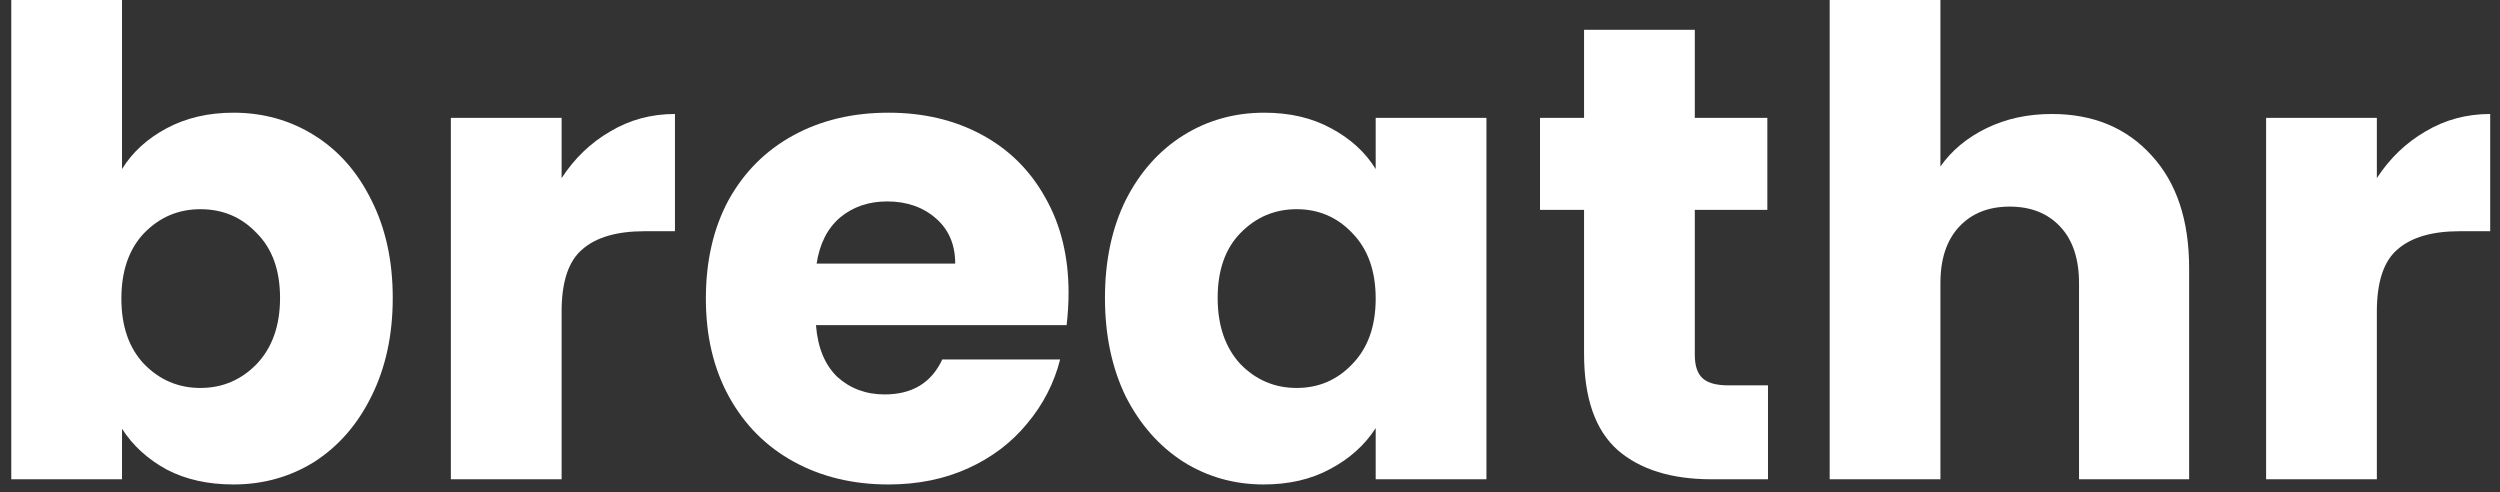 <svg width="193" height="38" viewBox="0 0 193 38" fill="none" xmlns="http://www.w3.org/2000/svg">
<rect x="0" y="0" width="193" height="38" fill="#333333" stroke="none"/>
<path d="M9.42 13.05C10.22 11.75 11.37 10.7 12.87 9.9C14.37 9.1 16.087 8.7 18.02 8.7C20.32 8.7 22.404 9.283 24.27 10.45C26.137 11.617 27.604 13.283 28.671 15.45C29.77 17.617 30.32 20.133 30.32 23C30.32 25.867 29.77 28.4 28.671 30.6C27.604 32.767 26.137 34.45 24.27 35.65C22.404 36.817 20.32 37.4 18.02 37.4C16.054 37.4 14.337 37.017 12.87 36.25C11.404 35.45 10.254 34.4 9.42 33.1V37H0.87V0H9.42V13.05ZM21.62 23C21.62 20.867 21.02 19.2 19.82 18C18.654 16.767 17.204 16.15 15.47 16.15C13.771 16.15 12.32 16.767 11.12 18C9.954 19.233 9.37 20.917 9.37 23.05C9.37 25.183 9.954 26.867 11.12 28.1C12.32 29.333 13.771 29.95 15.47 29.95C17.171 29.95 18.62 29.333 19.82 28.1C21.02 26.833 21.62 25.133 21.62 23Z" fill="white"/>
<path d="M43.356 13.75C44.356 12.217 45.606 11.017 47.106 10.15C48.606 9.25 50.273 8.8 52.106 8.8V17.85H49.756C47.623 17.85 46.023 18.317 44.956 19.25C43.889 20.15 43.356 21.75 43.356 24.05V37H34.806V9.1H43.356V13.75Z" fill="white"/>
<path d="M82.493 22.6C82.493 23.4 82.443 24.233 82.343 25.1H62.993C63.126 26.833 63.676 28.167 64.643 29.1C65.643 30 66.859 30.45 68.293 30.45C70.426 30.45 71.909 29.55 72.743 27.75H81.843C81.376 29.583 80.526 31.233 79.293 32.7C78.093 34.167 76.576 35.317 74.743 36.15C72.909 36.983 70.859 37.4 68.593 37.4C65.859 37.4 63.426 36.817 61.293 35.65C59.159 34.483 57.493 32.817 56.293 30.65C55.093 28.483 54.493 25.95 54.493 23.05C54.493 20.15 55.076 17.617 56.243 15.45C57.443 13.283 59.109 11.617 61.243 10.45C63.376 9.283 65.826 8.7 68.593 8.7C71.293 8.7 73.693 9.267 75.793 10.4C77.893 11.533 79.526 13.15 80.693 15.25C81.893 17.35 82.493 19.8 82.493 22.6ZM73.743 20.35C73.743 18.883 73.243 17.717 72.243 16.85C71.243 15.983 69.993 15.55 68.493 15.55C67.059 15.55 65.843 15.967 64.843 16.8C63.876 17.633 63.276 18.817 63.043 20.35H73.743Z" fill="white"/>
<path d="M85.303 23C85.303 20.133 85.837 17.617 86.903 15.45C88.003 13.283 89.487 11.617 91.353 10.45C93.22 9.283 95.303 8.7 97.603 8.7C99.57 8.7 101.287 9.1 102.753 9.9C104.253 10.7 105.403 11.75 106.203 13.05V9.1H114.753V37H106.203V33.05C105.37 34.35 104.203 35.4 102.703 36.2C101.237 37 99.52 37.4 97.553 37.4C95.287 37.4 93.22 36.817 91.353 35.65C89.487 34.45 88.003 32.767 86.903 30.6C85.837 28.4 85.303 25.867 85.303 23ZM106.203 23.05C106.203 20.917 105.603 19.233 104.403 18C103.237 16.767 101.803 16.15 100.103 16.15C98.403 16.15 96.953 16.767 95.753 18C94.587 19.2 94.003 20.867 94.003 23C94.003 25.133 94.587 26.833 95.753 28.1C96.953 29.333 98.403 29.95 100.103 29.95C101.803 29.95 103.237 29.333 104.403 28.1C105.603 26.867 106.203 25.183 106.203 23.05Z" fill="white"/>
<path d="M136.489 29.75V37H132.139C129.039 37 126.622 36.25 124.889 34.75C123.156 33.217 122.289 30.733 122.289 27.3V16.2H118.889V9.1H122.289V2.3H130.839V9.1H136.439V16.2H130.839V27.4C130.839 28.233 131.039 28.833 131.439 29.2C131.839 29.567 132.506 29.75 133.439 29.75H136.489Z" fill="white"/>
<path d="M158.401 8.8C161.601 8.8 164.168 9.867 166.101 12C168.035 14.1 169.001 17 169.001 20.7V37H160.501V21.85C160.501 19.983 160.018 18.533 159.051 17.5C158.085 16.467 156.785 15.95 155.151 15.95C153.518 15.95 152.218 16.467 151.251 17.5C150.285 18.533 149.801 19.983 149.801 21.85V37H141.251V0H149.801V12.85C150.668 11.617 151.851 10.633 153.351 9.9C154.851 9.167 156.535 8.8 158.401 8.8Z" fill="white"/>
<path d="M183.493 13.75C184.493 12.217 185.743 11.017 187.243 10.15C188.743 9.25 190.409 8.8 192.243 8.8V17.85H189.893C187.759 17.85 186.159 18.317 185.093 19.25C184.026 20.15 183.493 21.75 183.493 24.05V37H174.943V9.1H183.493V13.75Z" fill="white"/>
</svg>
